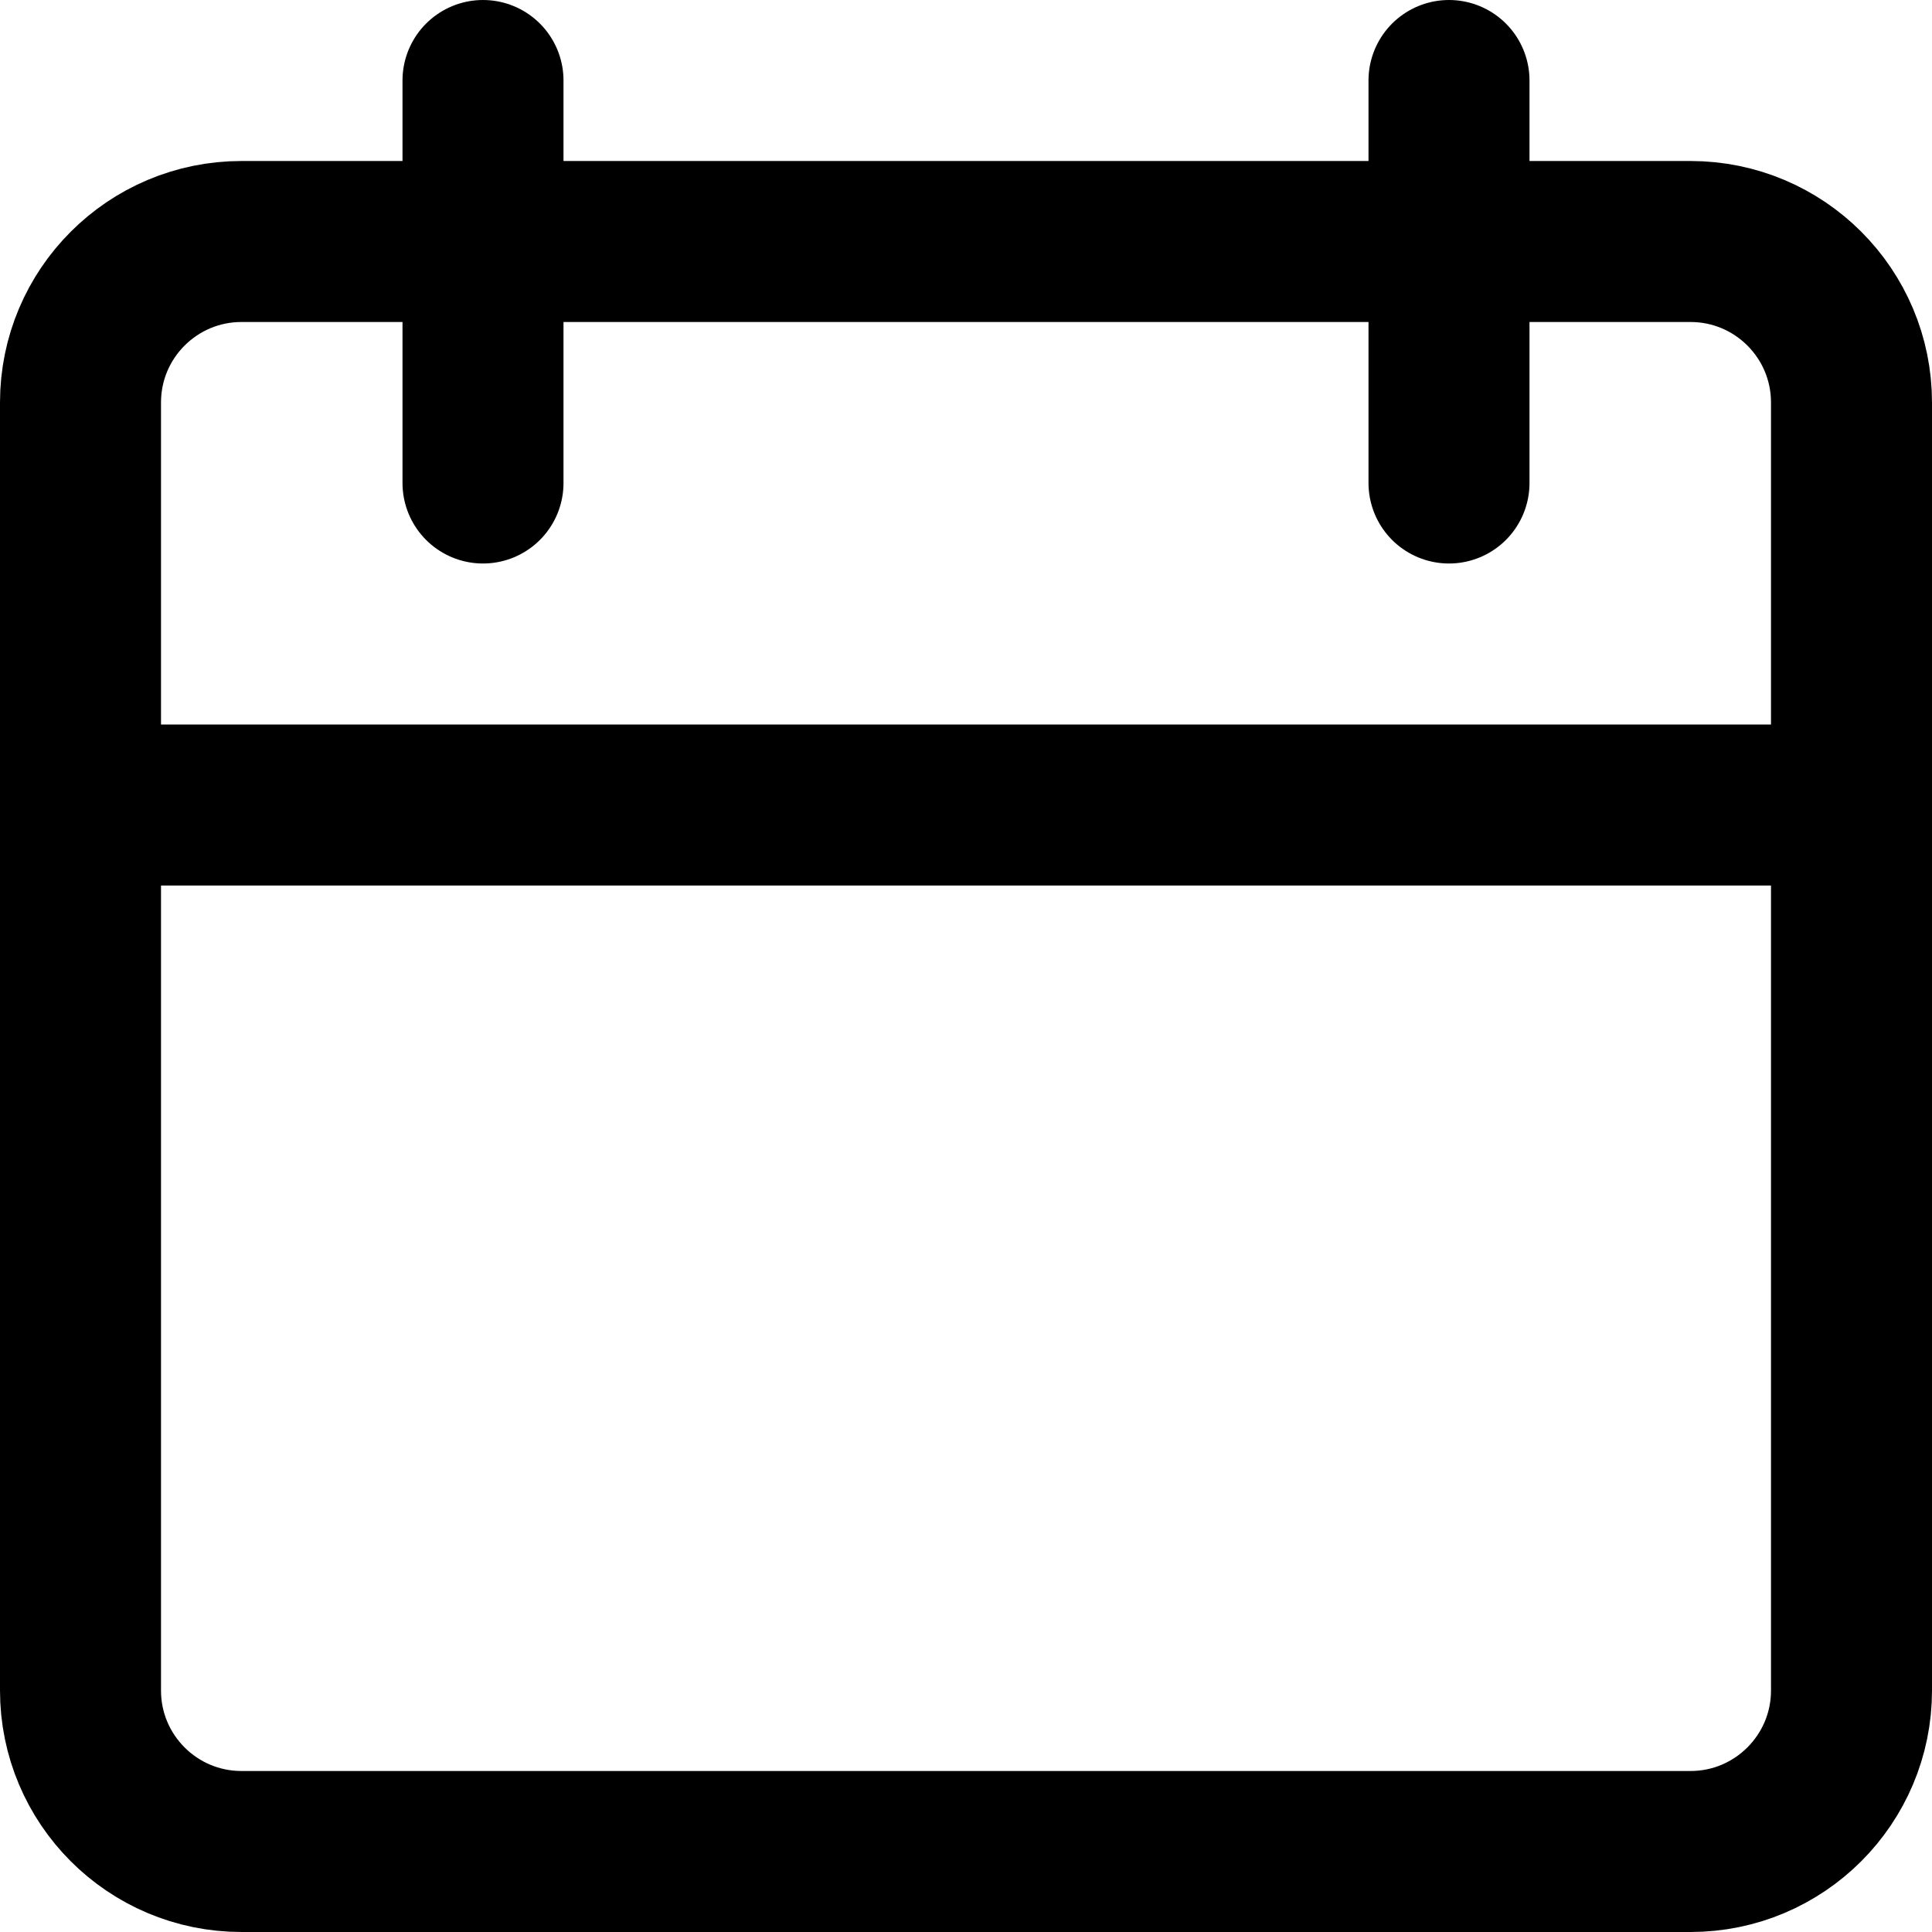 <svg enable-background="new 0 0 24 24" viewBox="0 0 24 24" xmlns="http://www.w3.org/2000/svg"><g style="fill:none;stroke:#000;stroke-width:2;stroke-linecap:round;stroke-linejoin:round;stroke-miterlimit:10"><path d="m1 10h22"/><path d="m21 23h-18c-1.105 0-2-.896-2-2v-16c0-1.105.896-2 2-2h18c1.105 0 2 .896 2 2v16c0 1.104-.896 2-2 2z"/><path d="m6 1v5"/><path d="m18 1v5"/></g></svg>
